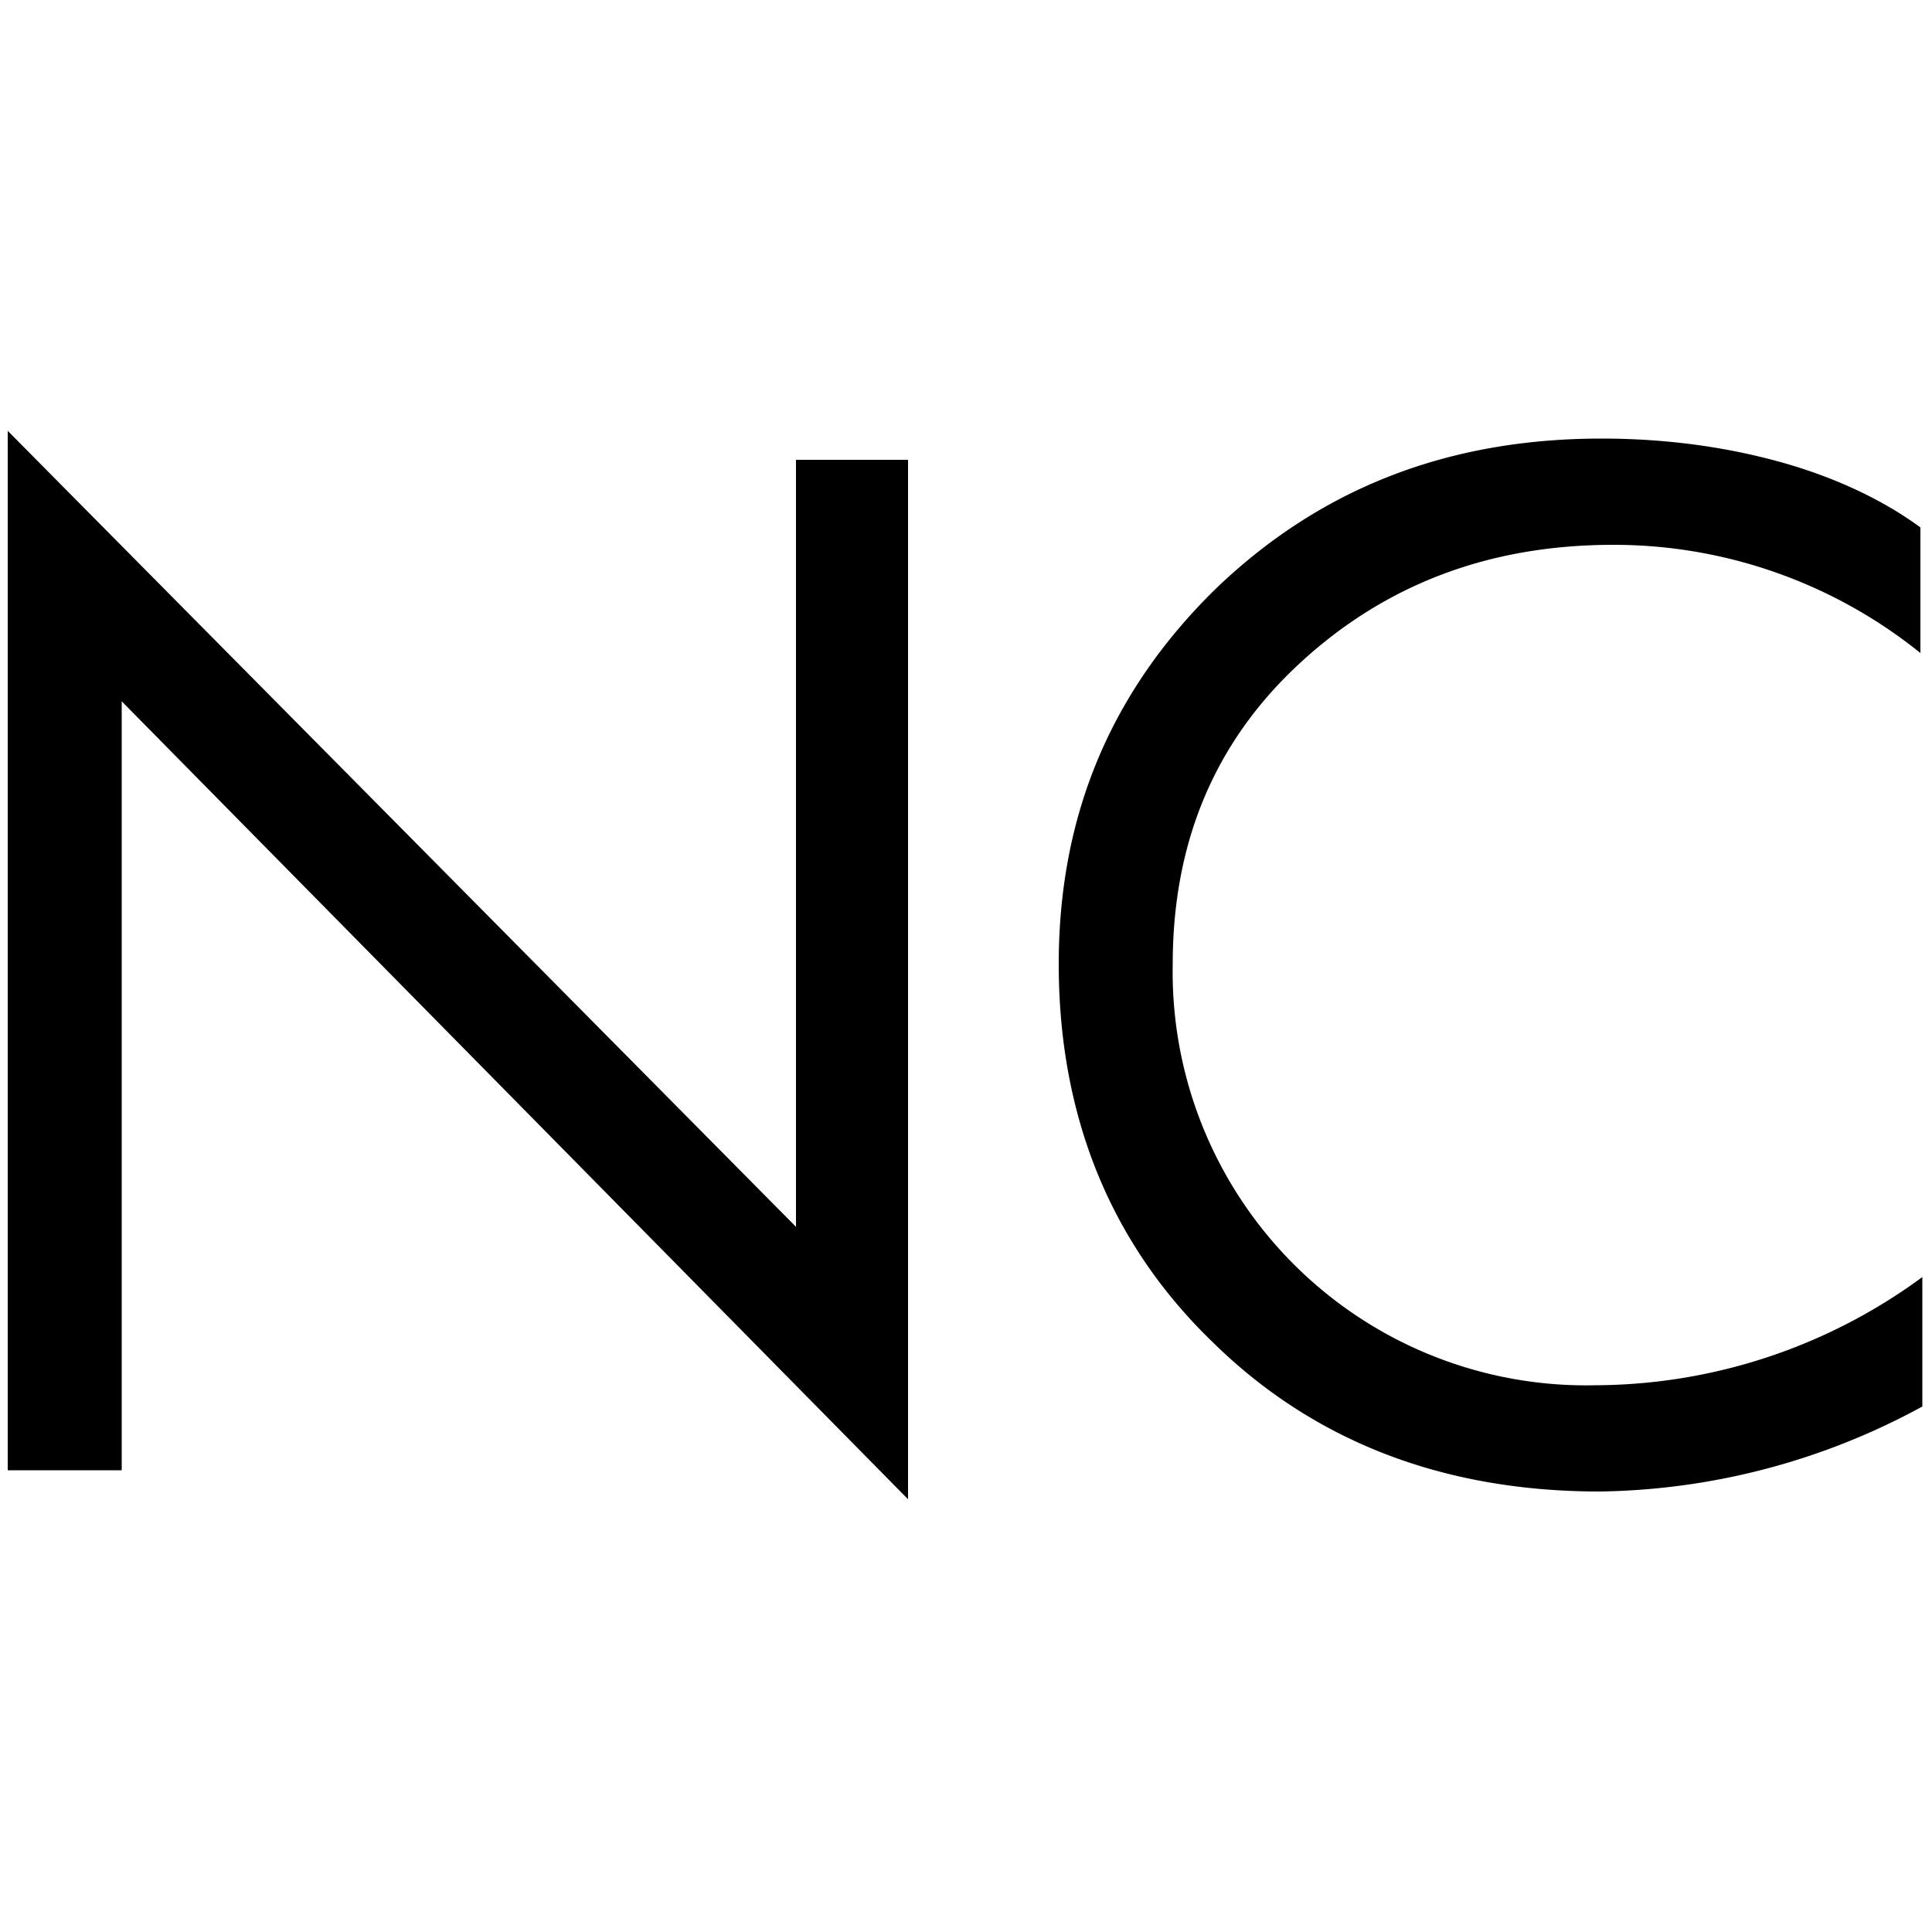 <?xml version="1.0" encoding="UTF-8"?>
<svg xmlns="http://www.w3.org/2000/svg" xml:space="preserve" viewBox="0 0 1000 1000">
  <style>@media (prefers-color-scheme:dark){path{fill:#fff;}}</style>
  <path d="M412 238h58v538L63 363v398H4V223l408 412V238zm417-11c-80 0-146 26-200 78-54 53-81 117-81 194 0 79 27 145 80 196 52 51 119 77 200 77a358 358 0 0 0 167-44v-67a287 287 0 0 1-169 56 214 214 0 0 1-219-218c0-62 21-114 65-155s98-62 163-62a253 253 0 0 1 159 56v-65c-19-14-44-26-73-34s-60-12-92-12z"></path>
</svg>